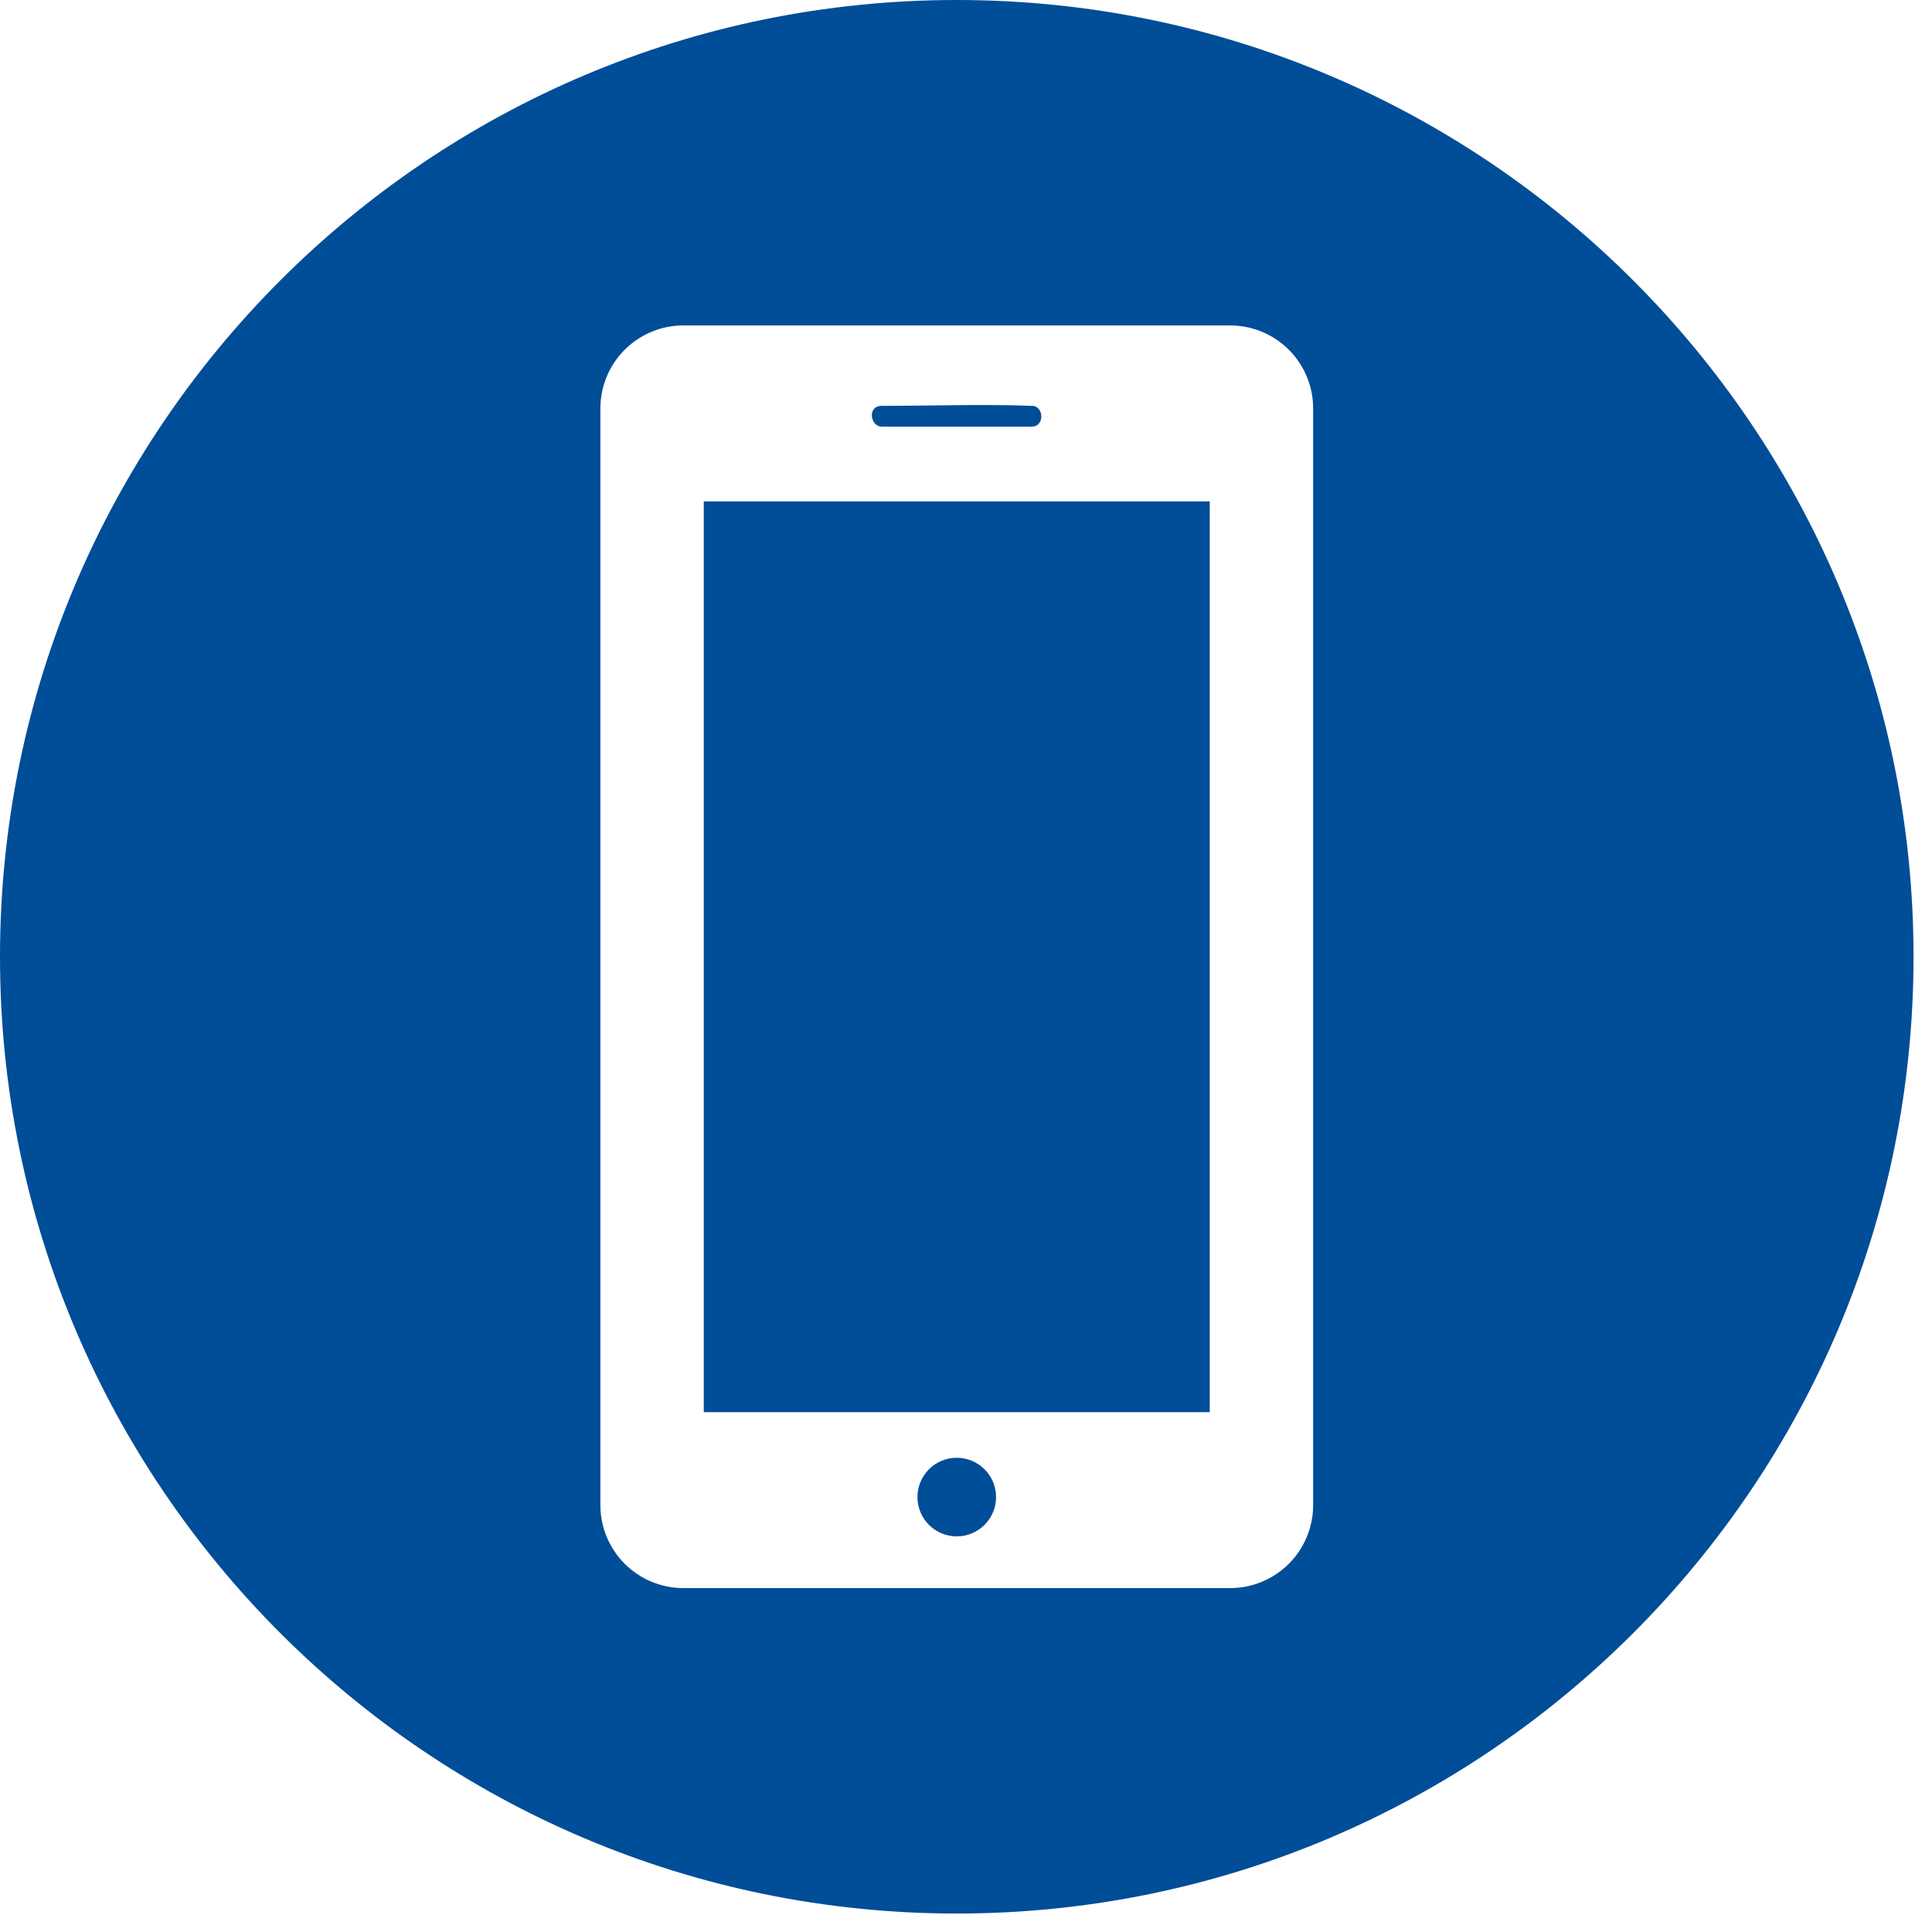 <?xml version="1.0" encoding="UTF-8" standalone="no"?><!DOCTYPE svg PUBLIC "-//W3C//DTD SVG 1.1//EN" "http://www.w3.org/Graphics/SVG/1.1/DTD/svg11.dtd"><svg width="100%" height="100%" viewBox="0 0 61 61" version="1.1" xmlns="http://www.w3.org/2000/svg" xmlns:xlink="http://www.w3.org/1999/xlink" xml:space="preserve" xmlns:serif="http://www.serif.com/" style="fill-rule:evenodd;clip-rule:evenodd;stroke-linejoin:round;stroke-miterlimit:2;"><path d="M30.208,0c16.673,0 30.209,13.536 30.209,30.208c-0,16.673 -13.536,30.209 -30.209,30.209c-16.672,-0 -30.208,-13.536 -30.208,-30.209c-0,-16.672 13.536,-30.208 30.208,-30.208Zm8.631,10.275c0.696,0 1.362,0.276 1.854,0.768c0.492,0.491 0.768,1.158 0.768,1.853c-0,7.23 -0,27.394 -0,34.624c-0,0.695 -0.276,1.362 -0.768,1.854c-0.492,0.491 -1.158,0.768 -1.854,0.768c-4.331,-0 -12.931,-0 -17.262,-0c-0.695,-0 -1.362,-0.277 -1.853,-0.768c-0.492,-0.492 -0.768,-1.159 -0.768,-1.854l-0,-34.624c-0,-0.695 0.276,-1.362 0.768,-1.853c0.491,-0.492 1.158,-0.768 1.853,-0.768l17.262,0Zm-8.631,35.752c0.685,0 1.241,0.556 1.241,1.241c0,0.685 -0.556,1.241 -1.241,1.241c-0.685,-0 -1.241,-0.556 -1.241,-1.241c0,-0.685 0.556,-1.241 1.241,-1.241Zm7.987,-30.197l0,28.757l-15.974,-0l0,-28.757l15.974,0Zm-5.604,-2.36c0.389,-0.014 0.37,-0.616 0.024,-0.655c-1.595,-0.06 -3.193,-0.001 -4.79,-0.001c-0.451,0.017 -0.339,0.643 0,0.656l4.766,0Z" style="fill:#004d98;"/></svg>